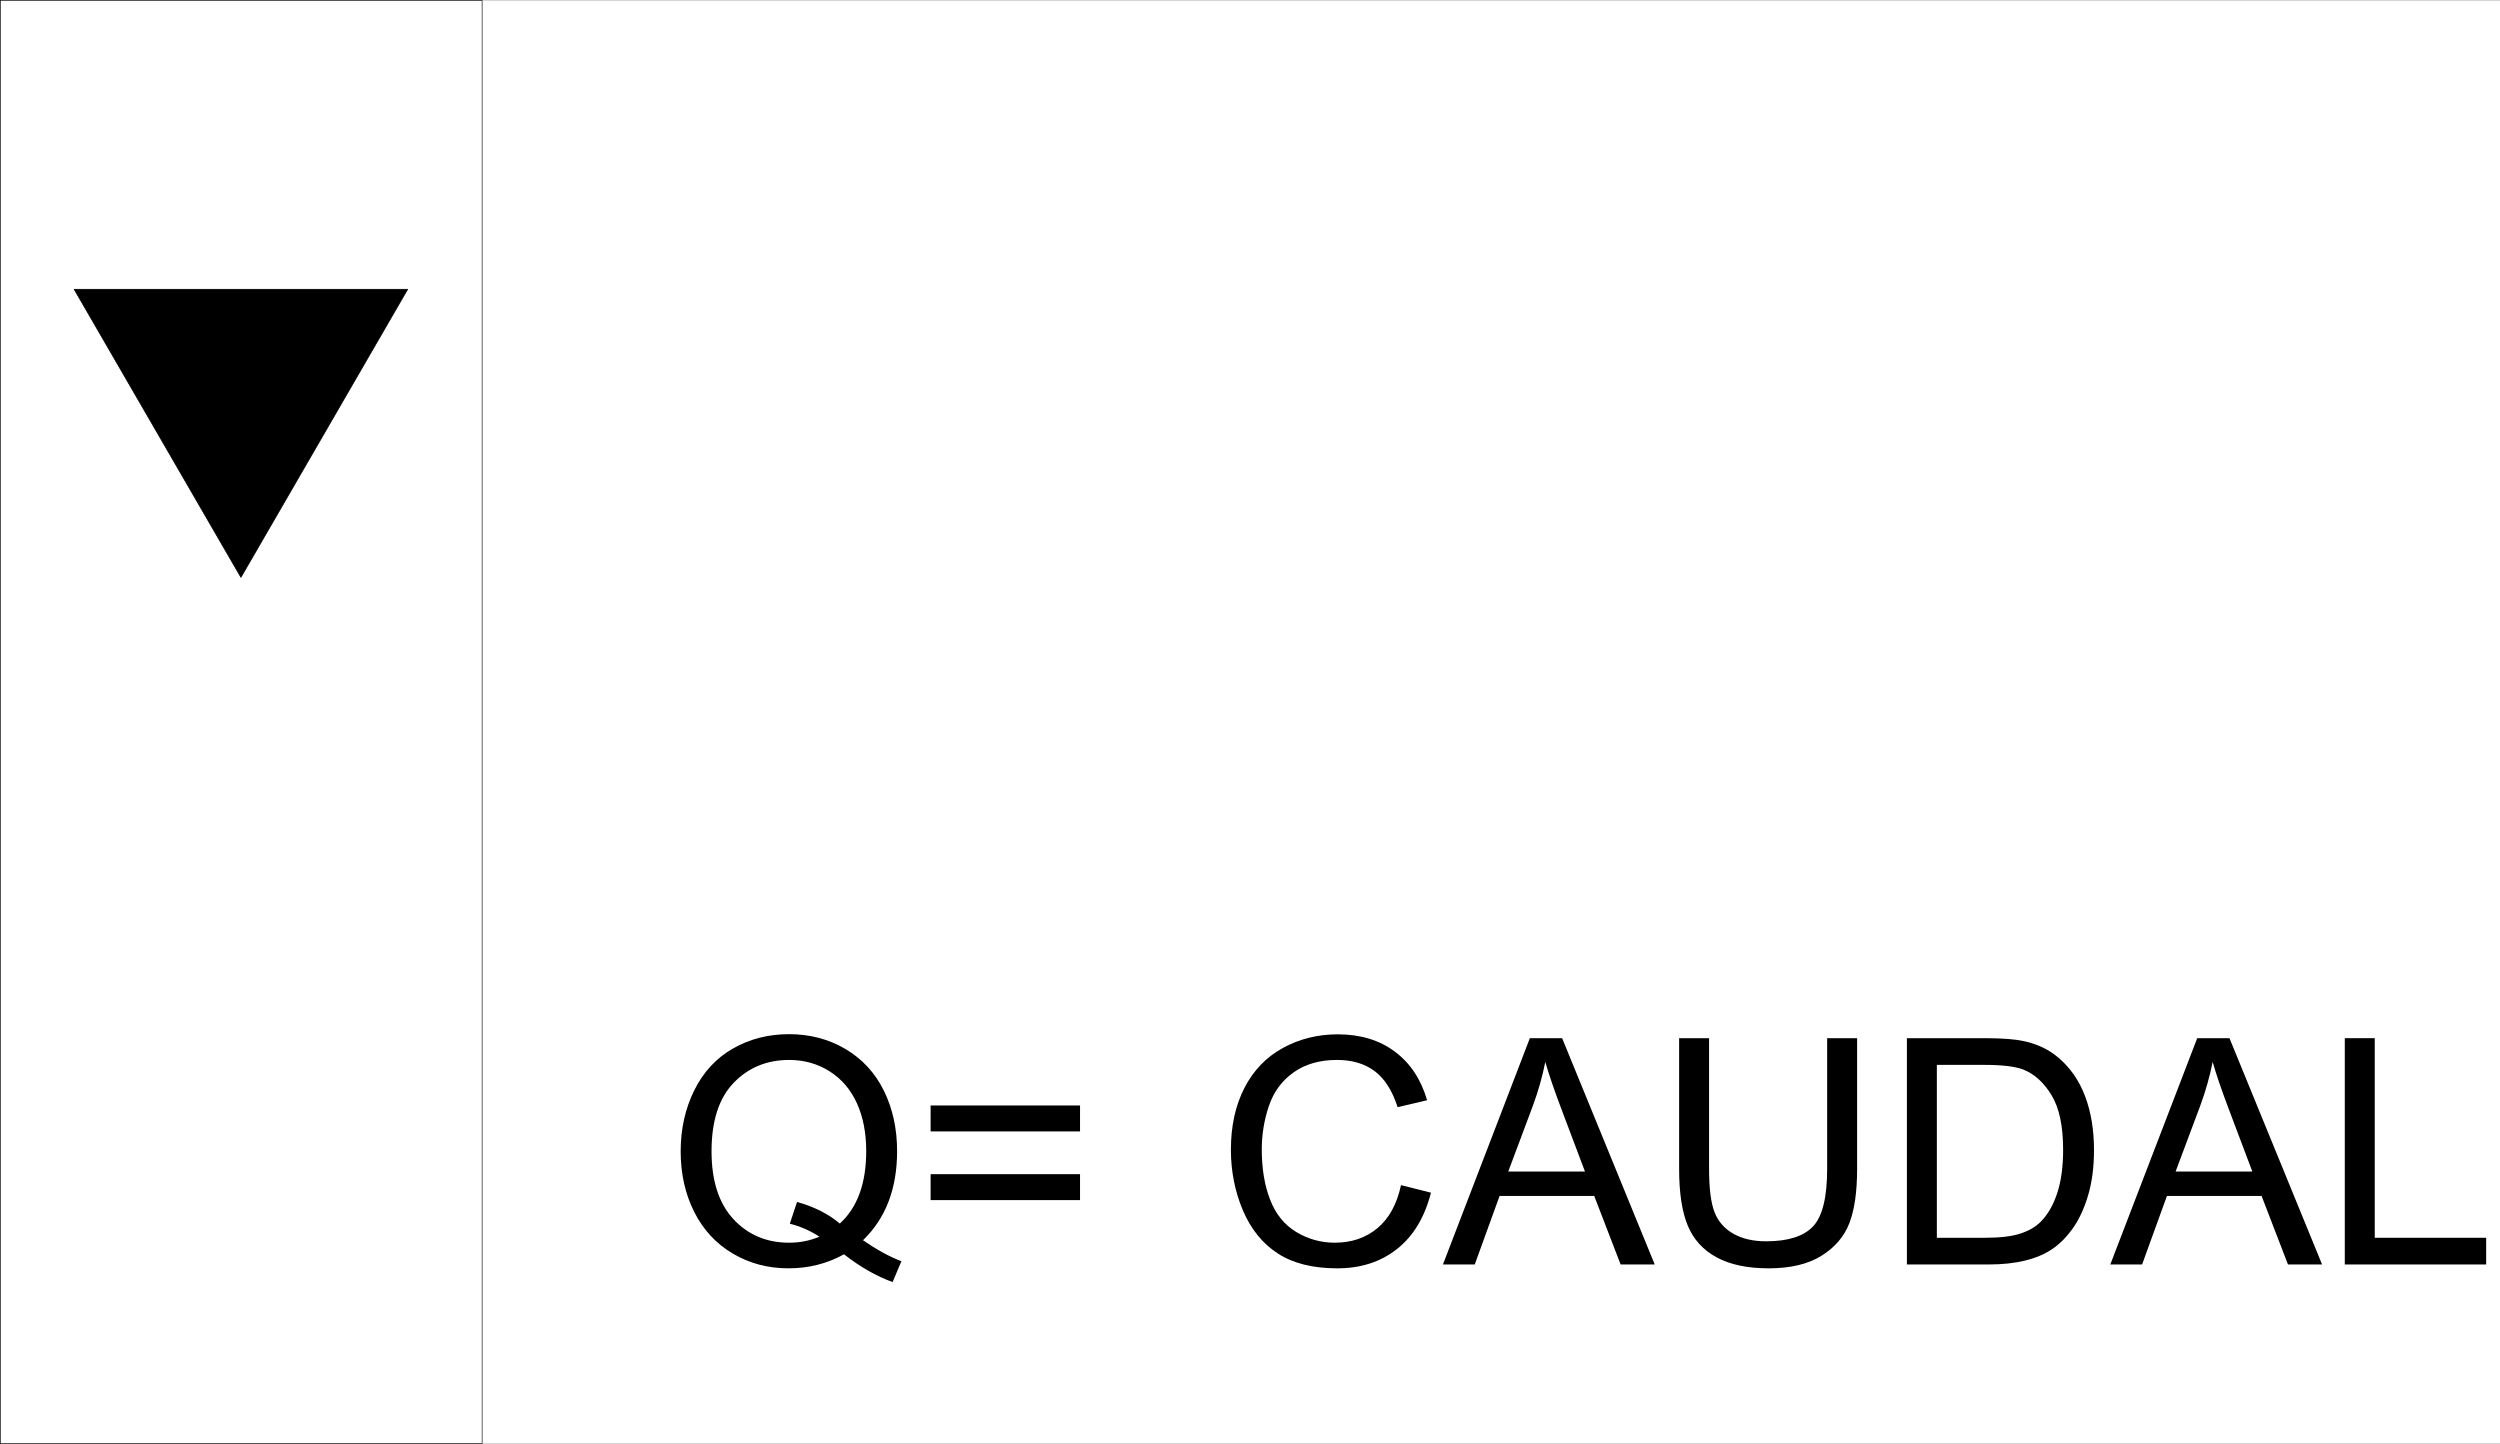 <svg xmlns="http://www.w3.org/2000/svg" xmlns:xlink="http://www.w3.org/1999/xlink" width="2997.387" height="1731.153"><rect width="100%" height="100%" fill="#808080" stroke="none"/><defs><path id="a" d="M234.86-29.063C251.515-17.581 266.874-9.19 280.937-3.89L270.39 21.094c-19.493-7.032-38.922-18.137-58.297-33.313C191.977-.989 169.77 4.625 145.469 4.625c-24.555 0-46.824-5.922-66.813-17.766C58.664-24.984 43.27-41.64 32.47-63.109c-10.794-21.471-16.19-45.649-16.19-72.547 0-26.77 5.426-51.133 16.282-73.094 10.863-21.969 26.32-38.688 46.374-50.156 20.051-11.477 42.473-17.219 67.266-17.219 25.05 0 47.629 5.953 67.735 17.86 20.113 11.906 35.445 28.562 46 49.968 10.55 21.406 15.828 45.559 15.828 72.453 0 22.336-3.399 42.418-10.188 60.25-6.781 17.824-17.023 33.336-30.719 46.531zm-79.032-45.89c20.727 5.805 37.817 14.437 51.266 25.906 21.101-19.25 31.656-48.18 31.656-86.797 0-21.957-3.734-41.14-11.203-57.547-7.469-16.414-18.39-29.156-32.766-38.218-14.367-9.07-30.496-13.61-48.39-13.61-26.774 0-48.98 9.164-66.625 27.485-17.649 18.324-26.47 45.683-26.47 82.078 0 35.281 8.727 62.367 26.188 81.25 17.457 18.875 39.758 28.312 66.907 28.312 12.832 0 24.925-2.406 36.28-7.218-11.23-7.282-23.073-12.461-35.53-15.547zm0 0"/><path id="b" d="M200.25-159.531H21.094v-31.094H200.25Zm0 82.36H21.094v-31.095H200.25Zm0 0"/><path id="c" d="m222.828-95.125 35.906 9.063c-7.53 29.492-21.074 51.98-40.625 67.468-19.554 15.48-43.46 23.219-71.718 23.219-29.243 0-53.024-5.953-71.344-17.86C56.723-25.14 42.78-42.378 33.219-64.952c-9.563-22.582-14.344-46.828-14.344-72.734 0-28.258 5.395-52.907 16.188-73.938 10.8-21.04 26.164-37.02 46.093-47.938 19.926-10.914 41.86-16.375 65.797-16.375 27.145 0 49.969 6.915 68.469 20.735 18.508 13.812 31.406 33.242 38.687 58.281l-35.359 8.328c-6.293-19.738-15.422-34.11-27.39-43.11-11.962-9.007-27.012-13.515-45.157-13.515-20.844 0-38.273 5-52.281 15-14 9.992-23.84 23.406-29.516 40.25-5.68 16.836-8.515 34.2-8.515 52.094 0 23.074 3.359 43.215 10.078 60.422 6.726 17.21 17.187 30.074 31.375 38.594 14.187 8.511 29.55 12.765 46.094 12.765 20.101 0 37.125-5.797 51.062-17.39 13.945-11.602 23.39-28.817 28.328-51.641zm0 0"/><path id="d" d="m-.563 0 104.204-271.313h38.687L253.36 0h-40.89l-31.656-82.172H67.359L37.563 0Zm78.297-111.422h91.985l-28.328-75.125c-8.637-22.832-15.047-41.586-19.235-56.266-3.46 17.399-8.336 34.668-14.625 51.813zm0 0"/><path id="e" d="M207.281-271.313h35.906v156.75c0 27.274-3.09 48.93-9.265 64.97-6.168 16.03-17.305 29.077-33.406 39.14C184.422-.398 163.296 4.625 137.14 4.625c-25.418 0-46.211-4.383-62.375-13.14-16.157-8.758-27.696-21.438-34.61-38.032-6.906-16.594-10.36-39.266-10.36-68.016v-156.75h35.907v156.563c0 23.574 2.188 40.945 6.563 52.11 4.382 11.167 11.91 19.773 22.578 25.812 10.676 6.043 23.726 9.062 39.156 9.062 26.395 0 45.207-5.984 56.438-17.953 11.226-11.968 16.843-34.976 16.843-69.031zm0 0"/><path id="f" d="M29.234 0v-271.313h93.47c21.1 0 37.206 1.293 48.312 3.875 15.539 3.586 28.8 10.063 39.78 19.438 14.313 12.094 25.017 27.547 32.11 46.36 7.094 18.812 10.64 40.312 10.64 64.5 0 20.605-2.405 38.867-7.218 54.78-4.812 15.919-10.984 29.09-18.515 39.516-7.524 10.43-15.758 18.637-24.704 24.625-8.937 5.98-19.73 10.512-32.375 13.594C158.086-1.539 143.554 0 127.141 0Zm35.907-32.016h57.937c17.883 0 31.914-1.664 42.094-5 10.187-3.332 18.3-8.02 24.344-14.062 8.507-8.508 15.14-19.953 19.89-34.328 4.75-14.375 7.125-31.801 7.125-52.281 0-28.383-4.656-50.192-13.969-65.422-9.312-15.239-20.632-25.454-33.953-30.641-9.625-3.695-25.109-5.547-46.453-5.547H65.141Zm0 0"/><path id="g" d="M27.766 0v-271.313h35.906v239.297h133.61V0Zm0 0"/></defs><path fill="#fff" d="M.371 1730.782h2997.016V.372H.371Zm0 0"/><path fill="none" stroke="#000" stroke-linecap="square" stroke-linejoin="bevel" stroke-miterlimit="10" stroke-width=".743" d="M.371 208.344v1522.438h577.665V.372H.37Zm0 0"/><path fill-rule="evenodd" stroke="#000" stroke-linecap="square" stroke-linejoin="bevel" stroke-miterlimit="10" stroke-width=".743" d="M88.778 346.758h400.11L288.851 692.364Zm0 0"/><g transform="translate(.371 2.032)"><use xlink:href="#a" width="100%" height="100%" x="799.439" y="1514.013"/><use xlink:href="#b" width="100%" height="100%" x="1094.298" y="1514.013"/></g><g transform="translate(.371 2.032)"><use xlink:href="#c" width="100%" height="100%" x="1456.553" y="1514.013"/><use xlink:href="#d" width="100%" height="100%" x="1730.213" y="1514.013"/><use xlink:href="#e" width="100%" height="100%" x="1983.026" y="1514.013"/><use xlink:href="#f" width="100%" height="100%" x="2256.686" y="1514.013"/><use xlink:href="#d" width="100%" height="100%" x="2530.345" y="1514.013"/><use xlink:href="#g" width="100%" height="100%" x="2783.158" y="1514.013"/></g></svg>
